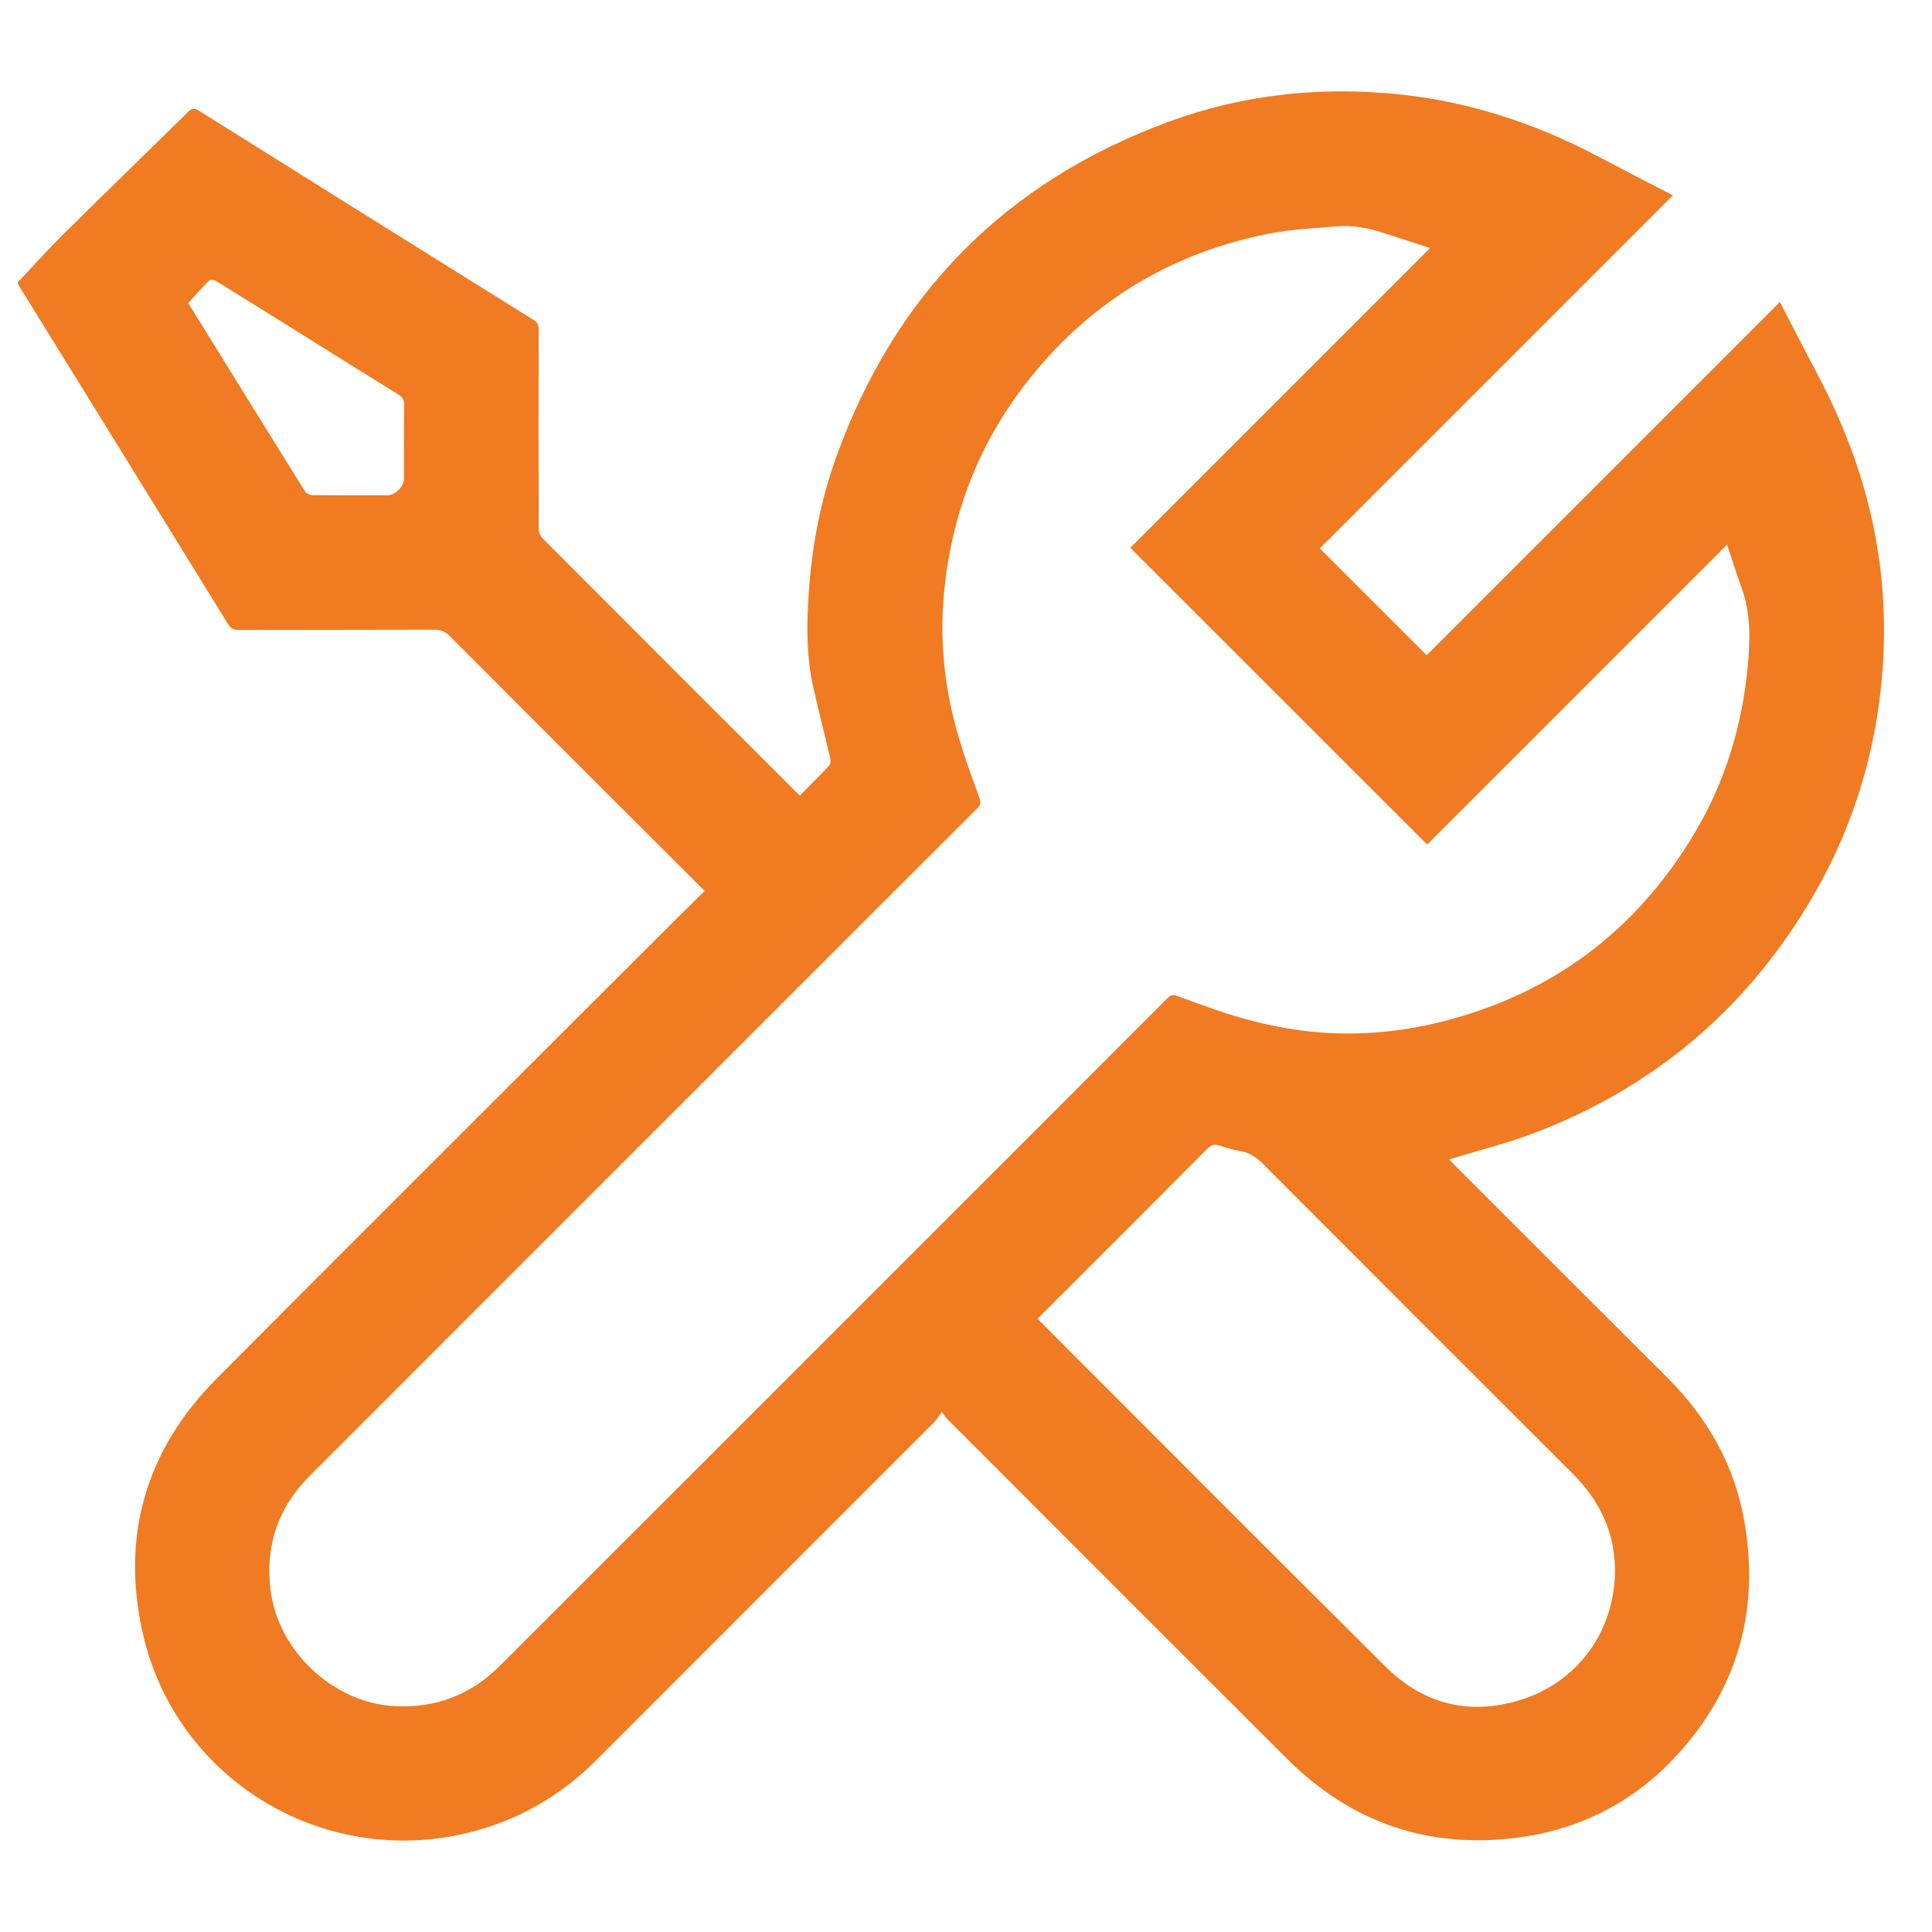 <?xml version="1.0" encoding="utf-8"?>
<!-- Generator: Adobe Illustrator 16.0.0, SVG Export Plug-In . SVG Version: 6.00 Build 0)  -->
<!DOCTYPE svg PUBLIC "-//W3C//DTD SVG 1.1//EN" "http://www.w3.org/Graphics/SVG/1.1/DTD/svg11.dtd">
<svg version="1.1" id="Layer_1" xmlns="http://www.w3.org/2000/svg" xmlns:xlink="http://www.w3.org/1999/xlink" x="0px" y="0px"
	 width="57px" height="57px" viewBox="0 0 57 57" enable-background="new 0 0 57 57" xml:space="preserve">
<g>
	<path fill-rule="evenodd" clip-rule="evenodd" fill="#F07B22" d="M20.789,26.283c-0.841-0.838-1.657-1.65-2.47-2.463
		c-1.685-1.684-3.37-3.366-5.05-5.054c-0.13-0.132-0.258-0.189-0.447-0.189c-1.925,0.007-3.85,0.003-5.775,0.008
		c-0.147,0-0.236-0.036-0.317-0.169c-2.045-3.317-4.097-6.632-6.147-9.947c-0.038-0.06-0.071-0.124-0.051-0.147
		c0.444-0.471,0.875-0.955,1.335-1.41c1.223-1.21,2.458-2.406,3.684-3.613c0.112-0.111,0.187-0.114,0.315-0.034
		c3.291,2.063,6.584,4.122,9.88,6.177c0.11,0.069,0.146,0.141,0.146,0.268c-0.004,1.958-0.005,3.916,0.001,5.874
		c0.001,0.1,0.042,0.226,0.109,0.293c2.489,2.497,4.983,4.989,7.477,7.481c0.031,0.032,0.065,0.063,0.118,0.114
		c0.297-0.302,0.593-0.593,0.875-0.898c0.042-0.045,0.034-0.157,0.016-0.231c-0.163-0.7-0.344-1.396-0.5-2.097
		c-0.178-0.8-0.188-1.614-0.147-2.428c0.074-1.472,0.323-2.915,0.82-4.304c1.732-4.836,5.012-8.157,9.833-9.927
		c2.094-0.769,4.273-1.02,6.495-0.831c2.174,0.185,4.212,0.833,6.138,1.849c0.74,0.391,1.487,0.773,2.228,1.158
		c-3.479,3.478-6.951,6.949-10.417,10.417c1.066,1.067,2.101,2.1,3.153,3.152c3.466-3.464,6.938-6.937,10.422-10.422
		c0.365,0.704,0.719,1.397,1.084,2.085c0.772,1.454,1.359,2.975,1.687,4.592c0.268,1.329,0.355,2.669,0.268,4.023
		c-0.167,2.552-0.901,4.926-2.229,7.11c-1.899,3.13-4.568,5.361-7.983,6.679c-0.838,0.325-1.719,0.54-2.584,0.807
		c0.023,0.023,0.072,0.08,0.126,0.135c2.101,2.1,4.2,4.201,6.304,6.298c1.2,1.196,2,2.609,2.285,4.283
		c0.441,2.599-0.207,4.904-1.991,6.855c-1.255,1.372-2.83,2.188-4.666,2.434c-2.645,0.353-4.938-0.425-6.832-2.312
		c-3.354-3.344-6.7-6.697-10.049-10.047c-0.037-0.037-0.064-0.085-0.148-0.196c-0.09,0.123-0.144,0.222-0.221,0.299
		c-3.32,3.323-6.642,6.643-9.961,9.965c-1.077,1.077-2.349,1.808-3.832,2.162c-4.278,1.022-8.583-1.6-9.557-5.888
		c-0.655-2.884,0.095-5.428,2.184-7.528c4.217-4.24,8.455-8.459,12.685-12.687C19.64,27.419,20.204,26.862,20.789,26.283z
		 M42.105,24.916c-2.919-2.918-5.825-5.823-8.757-8.753c2.937-2.937,5.89-5.89,8.843-8.844c-0.471-0.153-0.939-0.306-1.409-0.459
		c-0.439-0.143-0.89-0.218-1.347-0.181c-0.658,0.054-1.324,0.083-1.97,0.209c-2.844,0.553-5.198,1.952-7.025,4.203
		c-1.481,1.827-2.331,3.923-2.575,6.266c-0.119,1.134-0.063,2.255,0.163,3.372c0.195,0.968,0.532,1.891,0.868,2.813
		c0.041,0.114,0.052,0.193-0.051,0.294c-2.22,2.213-4.436,4.431-6.653,6.649c-4.354,4.354-8.711,8.706-13.062,13.065
		c-0.926,0.927-1.309,2.054-1.148,3.36c0.221,1.798,1.849,3.33,3.653,3.426c1.209,0.065,2.25-0.328,3.104-1.183
		c4.114-4.109,8.224-8.222,12.335-12.333c2.456-2.455,4.913-4.91,7.365-7.368c0.093-0.093,0.167-0.12,0.29-0.07
		c0.271,0.106,0.546,0.197,0.818,0.297c0.933,0.342,1.886,0.602,2.872,0.727c1.392,0.176,2.771,0.077,4.129-0.266
		c3.229-0.815,5.7-2.66,7.416-5.508c0.933-1.546,1.443-3.235,1.605-5.031c0.069-0.768,0.08-1.53-0.19-2.271
		c-0.15-0.41-0.279-0.826-0.426-1.262C47.986,19.036,45.035,21.986,42.105,24.916z M30.616,38.906
		c0.025,0.031,0.037,0.048,0.051,0.061c3.403,3.404,6.799,6.817,10.216,10.208c1.103,1.095,2.449,1.441,3.942,0.989
		c1.749-0.529,2.854-2.09,2.82-3.917c-0.021-1.092-0.476-1.999-1.242-2.765c-3.052-3.047-6.1-6.096-9.145-9.148
		c-0.189-0.189-0.385-0.326-0.653-0.372c-0.219-0.036-0.435-0.104-0.648-0.17c-0.137-0.041-0.228-0.011-0.329,0.092
		c-1.62,1.627-3.243,3.247-4.866,4.87C30.716,38.8,30.672,38.849,30.616,38.906z M5.554,8.94C5.542,8.911,5.547,8.931,5.557,8.947
		C6.703,10.799,7.849,12.652,9,14.5c0.038,0.061,0.146,0.107,0.221,0.108c0.734,0.008,1.468,0.005,2.201,0.005
		c0.241,0,0.498-0.258,0.498-0.5c0-0.72-0.004-1.441,0.005-2.161c0.001-0.152-0.047-0.237-0.175-0.315
		c-0.821-0.505-1.636-1.018-2.454-1.529c-0.969-0.605-1.937-1.21-2.909-1.81C6.33,8.262,6.207,8.24,6.175,8.272
		C5.963,8.48,5.768,8.705,5.554,8.94z"/>
</g>
</svg>
